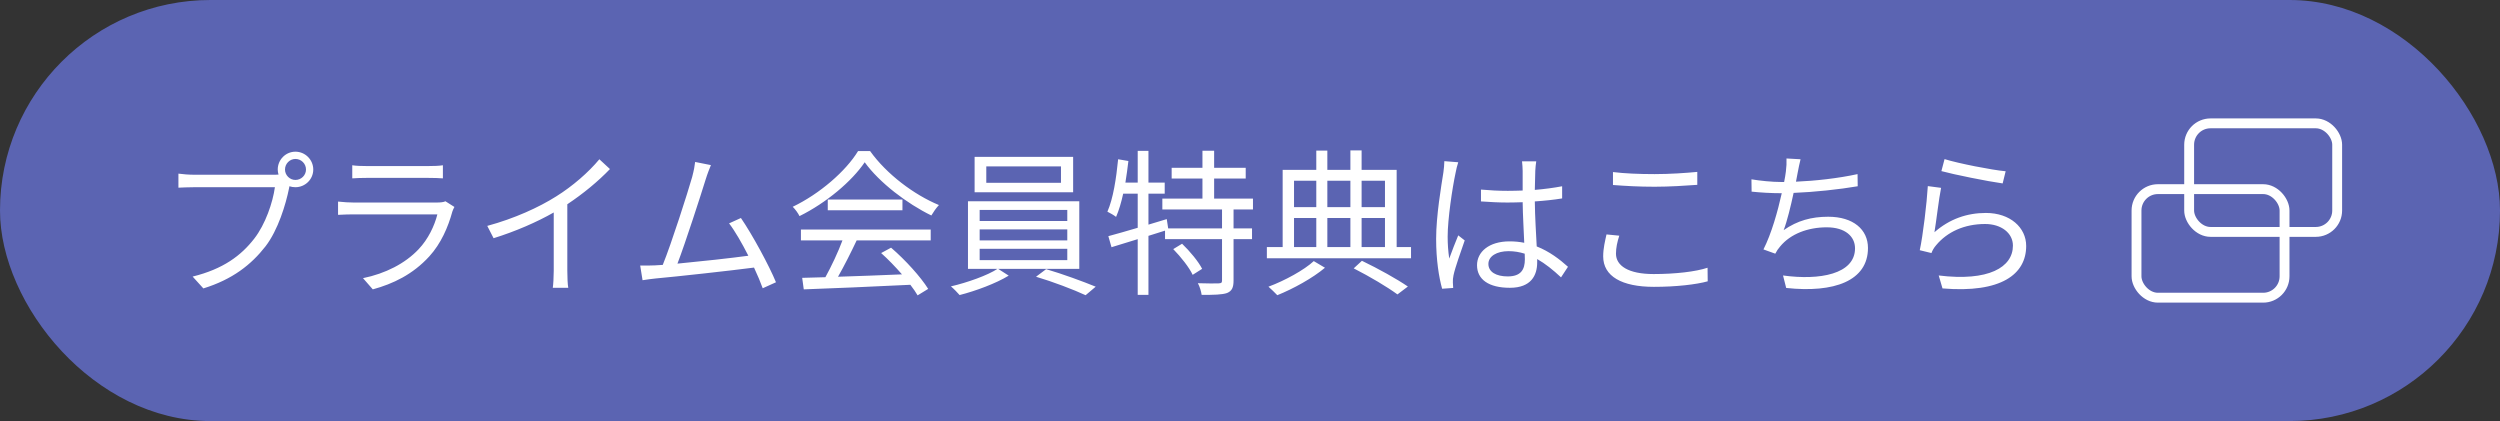 <svg width="190" height="32" viewBox="0 0 190 32" fill="none" xmlns="http://www.w3.org/2000/svg">
<rect x="0" y="0" width="190" height="32" fill="#333333" stroke="none"/>
<rect width="190" height="32" rx="16" fill="#5B64B2"/>
<path d="M21.66 12.884C21.66 13.316 22.02 13.676 22.452 13.676C22.896 13.676 23.256 13.316 23.256 12.884C23.256 12.44 22.896 12.08 22.452 12.08C22.02 12.08 21.66 12.44 21.66 12.884ZM21.108 12.884C21.108 12.14 21.708 11.528 22.452 11.528C23.196 11.528 23.808 12.14 23.808 12.884C23.808 13.628 23.196 14.228 22.452 14.228C22.296 14.228 22.14 14.204 21.996 14.156C21.996 14.192 21.984 14.24 21.972 14.288C21.72 15.548 21.132 17.48 20.184 18.716C19.092 20.12 17.664 21.236 15.456 21.92L14.64 21.02C16.968 20.444 18.324 19.424 19.32 18.14C20.172 17.048 20.736 15.38 20.892 14.228H14.76C14.28 14.228 13.872 14.252 13.56 14.264V13.196C13.896 13.244 14.364 13.28 14.76 13.28H20.784C20.892 13.28 21.024 13.28 21.168 13.268C21.132 13.148 21.108 13.016 21.108 12.884ZM26.772 12.56C27.084 12.608 27.468 12.62 27.852 12.62H32.568C32.952 12.62 33.372 12.608 33.66 12.56V13.556C33.372 13.532 32.964 13.52 32.556 13.52H27.852C27.48 13.52 27.096 13.532 26.772 13.556V12.56ZM34.536 15.728C34.476 15.836 34.404 15.992 34.38 16.076C34.056 17.264 33.516 18.512 32.628 19.484C31.368 20.864 29.868 21.572 28.332 21.992L27.588 21.14C29.292 20.792 30.792 20.024 31.812 18.944C32.544 18.176 33.024 17.156 33.24 16.292H26.868C26.58 16.292 26.124 16.304 25.692 16.328V15.32C26.136 15.368 26.544 15.392 26.868 15.392H33.192C33.468 15.392 33.72 15.368 33.852 15.296L34.536 15.728ZM37.032 17.168C39.108 16.604 40.944 15.764 42.276 14.924C43.524 14.144 44.724 13.1 45.552 12.104L46.356 12.848C45.444 13.796 44.34 14.708 43.116 15.524V20.588C43.116 21.044 43.14 21.632 43.188 21.872H42.012C42.048 21.644 42.084 21.044 42.084 20.588V16.148C40.824 16.868 39.18 17.588 37.512 18.104L37.032 17.168ZM54.03 12.548C53.91 12.848 53.778 13.16 53.622 13.664C53.274 14.792 52.086 18.476 51.486 20.036C53.25 19.868 55.554 19.616 56.874 19.436C56.394 18.488 55.854 17.552 55.41 16.976L56.31 16.568C57.162 17.804 58.47 20.216 58.974 21.452L57.966 21.908C57.81 21.476 57.582 20.924 57.306 20.336C55.458 20.576 51.438 21.02 49.83 21.164C49.53 21.188 49.182 21.248 48.834 21.296L48.654 20.18C49.014 20.192 49.422 20.18 49.77 20.168C49.95 20.156 50.154 20.144 50.37 20.132C51.042 18.476 52.266 14.636 52.602 13.46C52.746 12.908 52.794 12.62 52.83 12.308L54.03 12.548ZM60.87 18.272V17.444H70.734V18.272H65.106C64.686 19.16 64.17 20.192 63.69 21.032C65.178 20.984 66.87 20.924 68.55 20.852C68.058 20.288 67.494 19.7 66.966 19.232L67.722 18.824C68.826 19.772 69.99 21.068 70.542 21.956L69.738 22.448C69.594 22.208 69.414 21.932 69.186 21.644C66.246 21.788 63.138 21.92 61.086 21.992L60.966 21.116C61.482 21.104 62.082 21.092 62.73 21.068C63.186 20.24 63.702 19.148 64.026 18.272H60.87ZM62.91 15.164H68.586V15.98H62.91V15.164ZM65.214 11.48H66.126C67.386 13.244 69.474 14.804 71.358 15.584C71.154 15.8 70.938 16.112 70.782 16.376C68.934 15.476 66.834 13.88 65.718 12.332C64.746 13.772 62.802 15.416 60.762 16.424C60.666 16.22 60.438 15.896 60.246 15.716C62.298 14.732 64.29 13.004 65.214 11.48ZM80.634 13.892V12.644H74.958V13.892H80.634ZM81.558 11.924V14.612H74.07V11.924H81.558ZM74.454 18.908V19.772H81.114V18.908H74.454ZM74.454 17.432V18.272H81.114V17.432H74.454ZM74.454 15.956V16.796H81.114V15.956H74.454ZM82.026 20.432H75.858L76.662 20.948C75.702 21.536 74.154 22.112 72.93 22.424C72.774 22.244 72.486 21.944 72.27 21.764C73.518 21.476 75.066 20.924 75.81 20.432H73.566V15.296H82.026V20.432ZM78.738 21.032L79.506 20.456C80.742 20.816 82.338 21.404 83.274 21.788L82.506 22.436C81.606 22.016 79.998 21.404 78.738 21.032ZM89.166 18.932L89.838 18.524C90.426 19.088 91.086 19.88 91.362 20.432L90.642 20.888C90.39 20.336 89.742 19.52 89.166 18.932ZM95.226 15.92H93.75V17.36H95.154V18.176H93.75V21.32C93.75 21.848 93.63 22.112 93.258 22.268C92.886 22.4 92.25 22.412 91.326 22.412C91.29 22.16 91.182 21.776 91.038 21.524C91.77 21.548 92.418 21.548 92.622 21.536C92.826 21.524 92.874 21.488 92.874 21.308V18.176H88.542V17.528L87.282 17.924V22.412H86.466V18.176L84.474 18.788L84.234 17.948C84.846 17.78 85.626 17.564 86.466 17.312V14.72H85.362C85.218 15.38 85.038 15.992 84.822 16.484C84.69 16.376 84.342 16.172 84.162 16.088C84.606 15.08 84.834 13.556 84.978 12.104L85.758 12.236C85.698 12.788 85.614 13.34 85.53 13.88H86.466V11.468H87.282V13.88H88.518V14.72H87.282V17.072L88.674 16.652L88.782 17.36H92.874V15.92H88.338V15.092H91.386V13.568H89.046V12.752H91.386V11.456H92.274V12.752H94.674V13.568H92.274V15.092H95.226V15.92ZM99.846 19.844L100.698 20.348C99.774 21.128 98.298 21.944 97.074 22.436C96.906 22.256 96.594 21.956 96.402 21.788C97.638 21.332 99.126 20.516 99.846 19.844ZM102.882 20.396L103.506 19.82C104.778 20.432 106.158 21.2 106.998 21.776L106.206 22.376C105.438 21.812 104.13 21.032 102.882 20.396ZM98.346 16.568V18.776H100.038V16.568H98.346ZM100.038 13.736H98.346V15.74H100.038V13.736ZM102.63 13.736H100.878V15.74H102.63V13.736ZM105.258 13.736H103.482V15.74H105.258V13.736ZM102.63 18.776V16.568H100.878V18.776H102.63ZM103.482 16.568V18.776H105.258V16.568H103.482ZM106.146 18.776H107.238V19.628H96.282V18.776H97.482V12.908H100.038V11.444H100.878V12.908H102.63V11.432H103.482V12.908H106.146V18.776ZM113.118 20.06C113.118 20.672 113.718 21.008 114.582 21.008C115.59 21.008 115.89 20.492 115.89 19.7C115.89 19.58 115.89 19.436 115.878 19.28C115.494 19.16 115.086 19.088 114.654 19.088C113.754 19.088 113.118 19.472 113.118 20.06ZM116.754 12.26C116.718 12.5 116.694 12.74 116.682 12.98C116.67 13.304 116.658 13.868 116.646 14.432C117.378 14.372 118.086 14.276 118.722 14.156V15.08C118.062 15.188 117.366 15.26 116.646 15.308C116.658 16.52 116.742 17.72 116.79 18.728C117.762 19.112 118.542 19.712 119.166 20.276L118.638 21.08C118.038 20.516 117.438 20.036 116.826 19.688C116.826 19.772 116.826 19.856 116.826 19.94C116.826 20.924 116.37 21.872 114.75 21.872C113.142 21.872 112.254 21.236 112.254 20.156C112.254 19.148 113.154 18.344 114.726 18.344C115.122 18.344 115.494 18.38 115.842 18.452C115.806 17.528 115.734 16.352 115.722 15.368C115.338 15.38 114.954 15.392 114.57 15.392C113.886 15.392 113.262 15.356 112.554 15.308V14.408C113.238 14.468 113.874 14.504 114.594 14.504C114.966 14.504 115.35 14.492 115.722 14.48V12.992C115.722 12.788 115.698 12.464 115.674 12.26H116.754ZM110.826 12.332C110.754 12.536 110.658 12.932 110.622 13.148C110.382 14.264 110.022 16.64 110.022 17.984C110.022 18.56 110.058 19.064 110.142 19.652C110.334 19.112 110.622 18.38 110.826 17.888L111.318 18.272C111.03 19.112 110.586 20.336 110.466 20.924C110.43 21.092 110.406 21.32 110.418 21.464C110.418 21.584 110.43 21.752 110.442 21.884L109.602 21.944C109.362 21.092 109.146 19.772 109.146 18.152C109.146 16.388 109.542 14.096 109.698 13.1C109.734 12.824 109.77 12.5 109.77 12.248L110.826 12.332ZM122.586 13.076C123.45 13.184 124.554 13.232 125.754 13.232C126.906 13.232 128.13 13.148 128.994 13.064V14.048C128.178 14.108 126.87 14.192 125.754 14.192C124.554 14.192 123.534 14.132 122.586 14.06V13.076ZM123.066 17.912C122.91 18.392 122.814 18.836 122.814 19.28C122.814 20.192 123.75 20.828 125.67 20.828C127.326 20.828 128.874 20.648 129.774 20.348L129.786 21.38C128.922 21.62 127.398 21.8 125.694 21.8C123.258 21.8 121.842 20.996 121.842 19.484C121.842 18.872 121.986 18.308 122.094 17.816L123.066 17.912ZM136.842 12.104C136.758 12.428 136.686 12.8 136.626 13.112C136.59 13.304 136.554 13.532 136.494 13.808C137.934 13.748 139.698 13.556 141.174 13.232L141.186 14.156C139.782 14.396 137.874 14.6 136.314 14.66C136.098 15.668 135.822 16.808 135.558 17.492C136.602 16.76 137.682 16.472 138.942 16.472C140.85 16.472 141.966 17.444 141.966 18.848C141.966 21.344 139.398 22.28 135.75 21.884L135.51 20.936C138.282 21.32 140.982 20.84 140.982 18.872C140.982 17.972 140.238 17.276 138.834 17.276C137.406 17.276 136.086 17.768 135.294 18.728C135.138 18.908 135.03 19.064 134.922 19.28L134.022 18.956C134.634 17.756 135.114 16.04 135.414 14.684H135.402C134.586 14.684 133.818 14.636 133.122 14.564L133.11 13.628C133.746 13.736 134.67 13.832 135.39 13.832C135.462 13.832 135.522 13.832 135.594 13.832C135.654 13.52 135.702 13.256 135.726 13.04C135.774 12.656 135.786 12.38 135.774 12.044L136.842 12.104ZM147.786 12.092C148.818 12.416 151.374 12.92 152.43 13.016L152.202 13.94C151.062 13.784 148.458 13.256 147.546 13.004L147.786 12.092ZM147.522 14.276C147.354 15.092 147.15 16.88 147.018 17.648C148.17 16.64 149.49 16.184 150.93 16.184C152.766 16.184 153.99 17.288 153.99 18.692C153.99 20.84 152.094 22.292 147.63 21.92L147.342 20.936C151.134 21.404 152.982 20.312 152.982 18.668C152.982 17.708 152.094 17.024 150.87 17.024C149.286 17.024 147.99 17.624 147.15 18.632C146.97 18.836 146.862 19.04 146.79 19.232L145.902 19.016C146.142 17.924 146.442 15.404 146.514 14.144L147.522 14.276Z" fill="white"/>
<rect x="166.375" y="9.375" width="11.25" height="8.25" rx="1.625" stroke="white" stroke-width="0.75"/>
<rect x="162.375" y="14.375" width="11.25" height="8.25" rx="1.625" stroke="white" stroke-width="0.75"/>
</svg>
